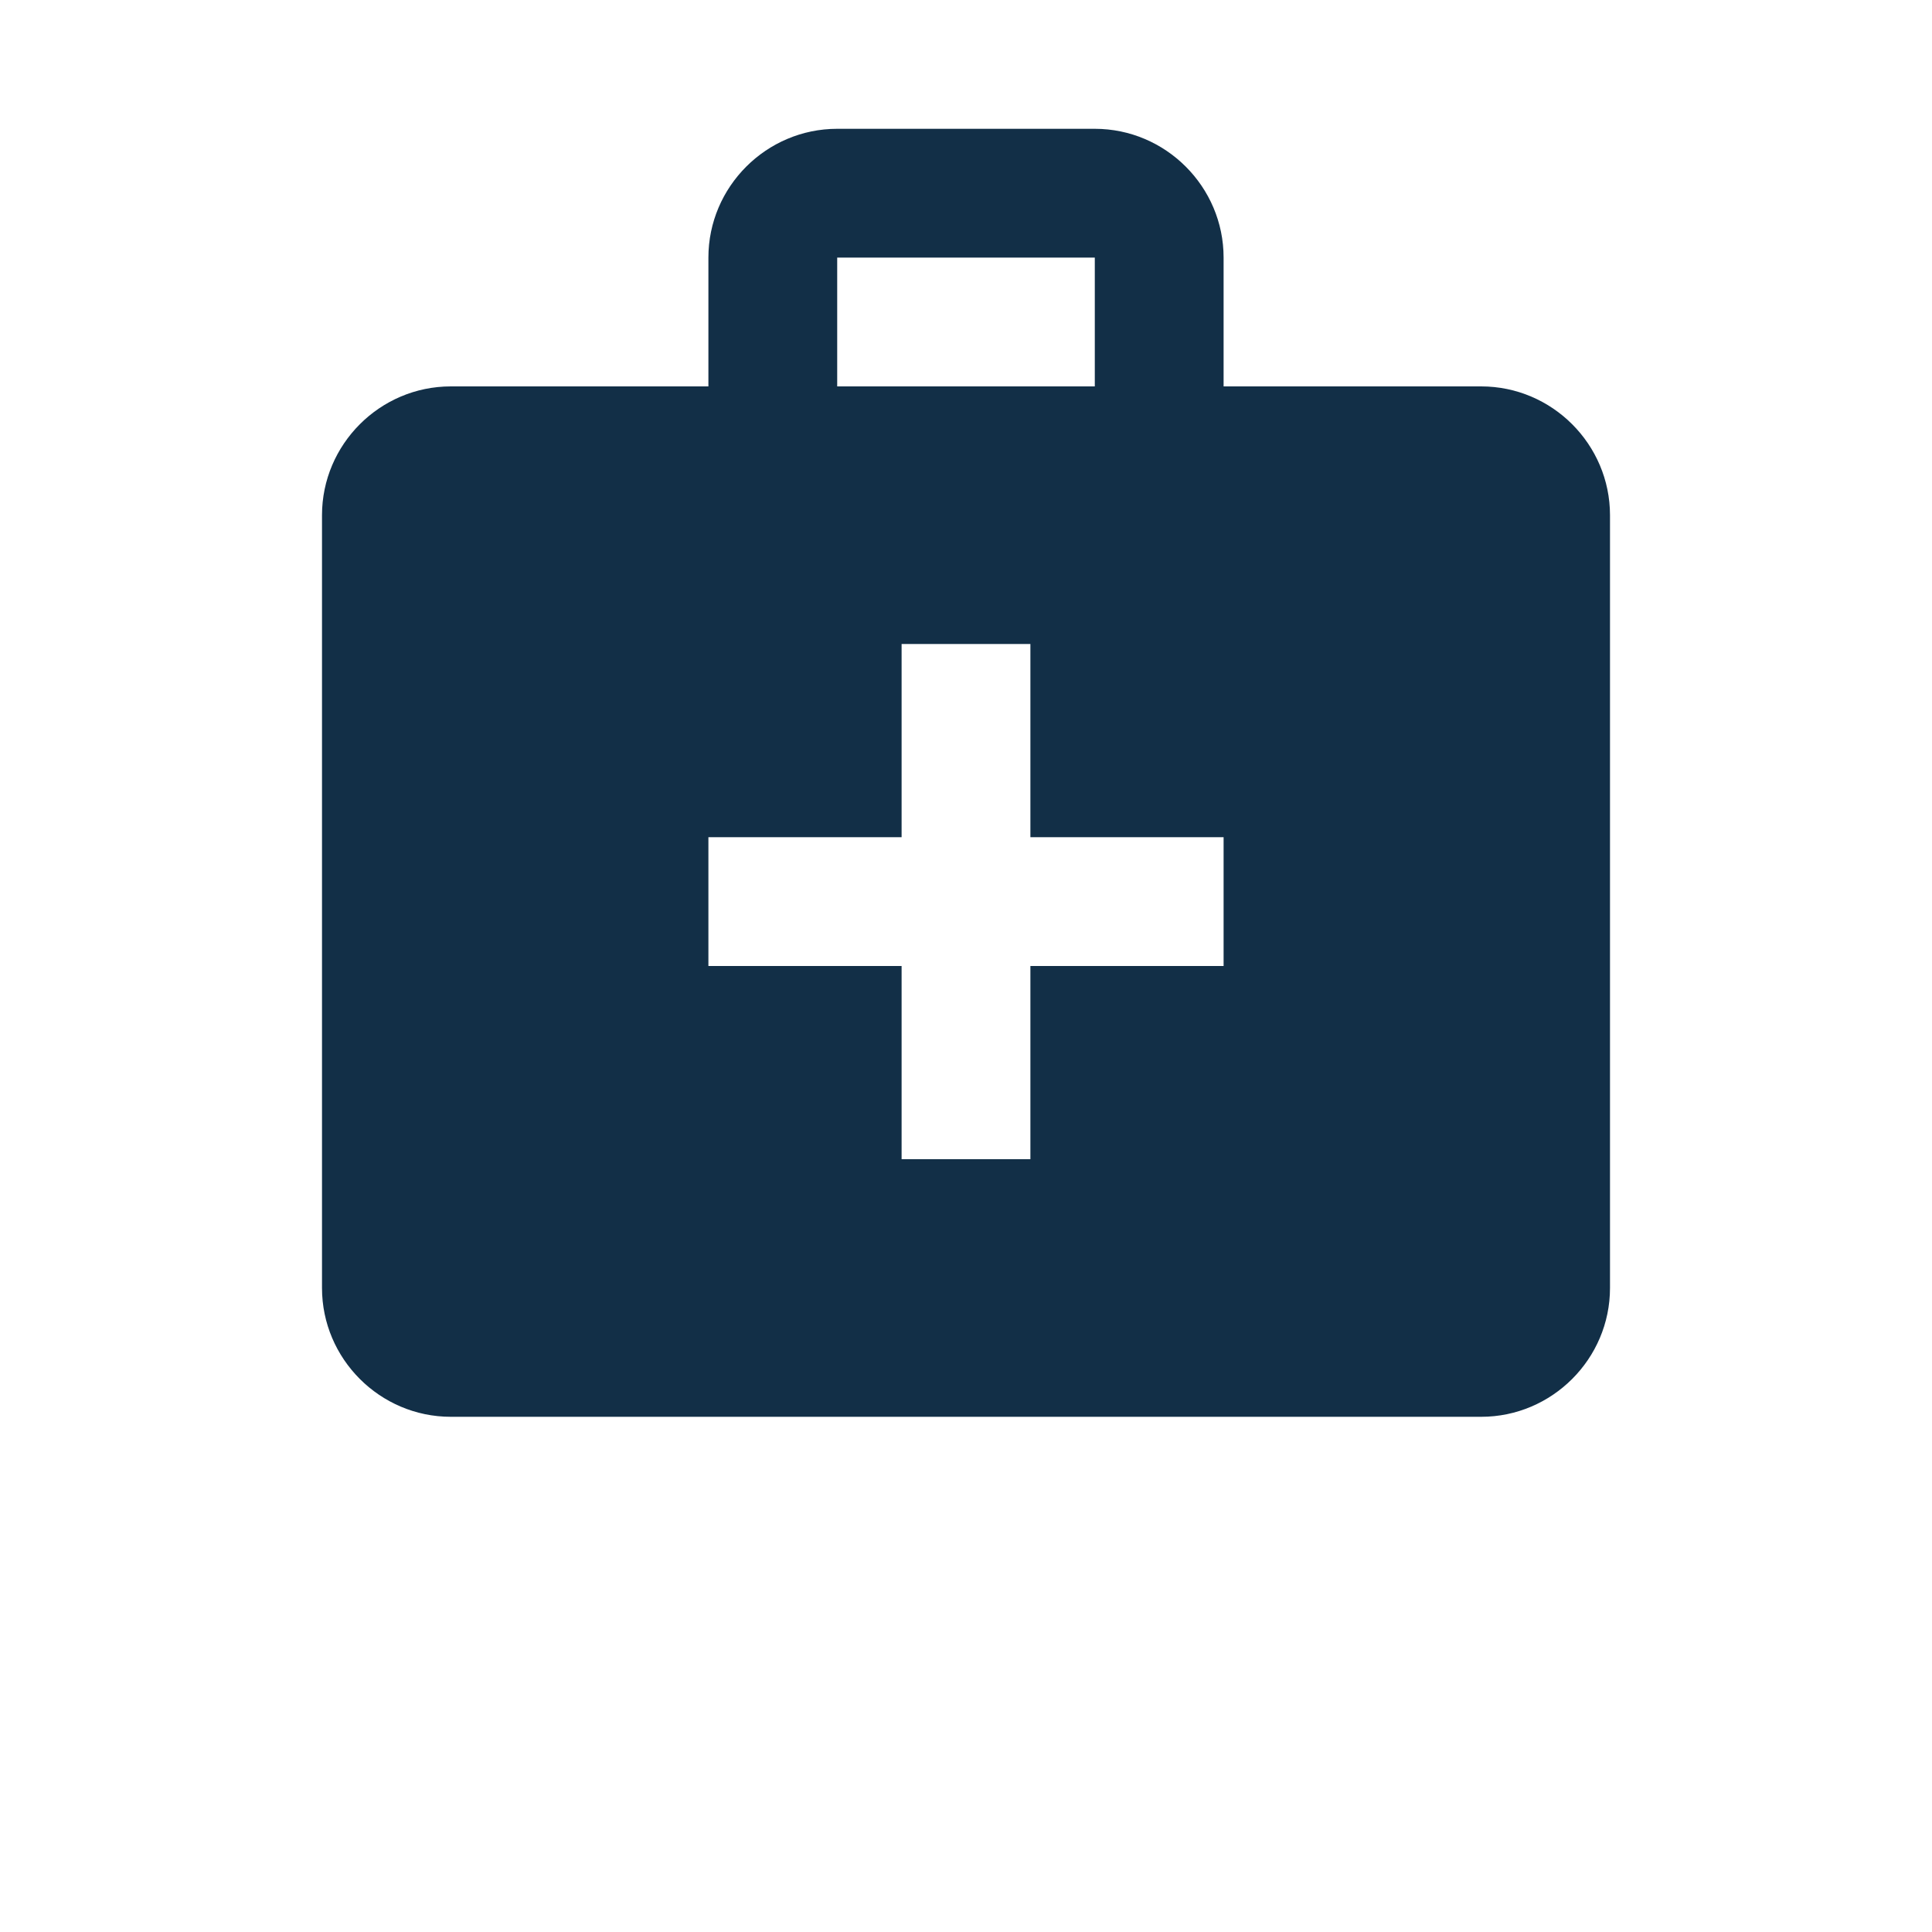 <svg width="24" height="24" viewBox="0 0 24 30" fill="none" xmlns="http://www.w3.org/2000/svg">
<path fill-rule="evenodd" clip-rule="evenodd" d="M16 6H20C21.1 6 22 6.9 22 8V20C22 21.1 21.1 22 20 22H4C2.9 22 2 21.1 2 20V8C2 6.9 2.9 6 4 6H8V4C8 2.9 8.9 2 10 2H14C15.1 2 16 2.9 16 4V6ZM14 4H10V6H14V4ZM11 10H13V13H16V15H13V18H11V15H8V13H11V10Z" fill="#122F47"/>
</svg>
